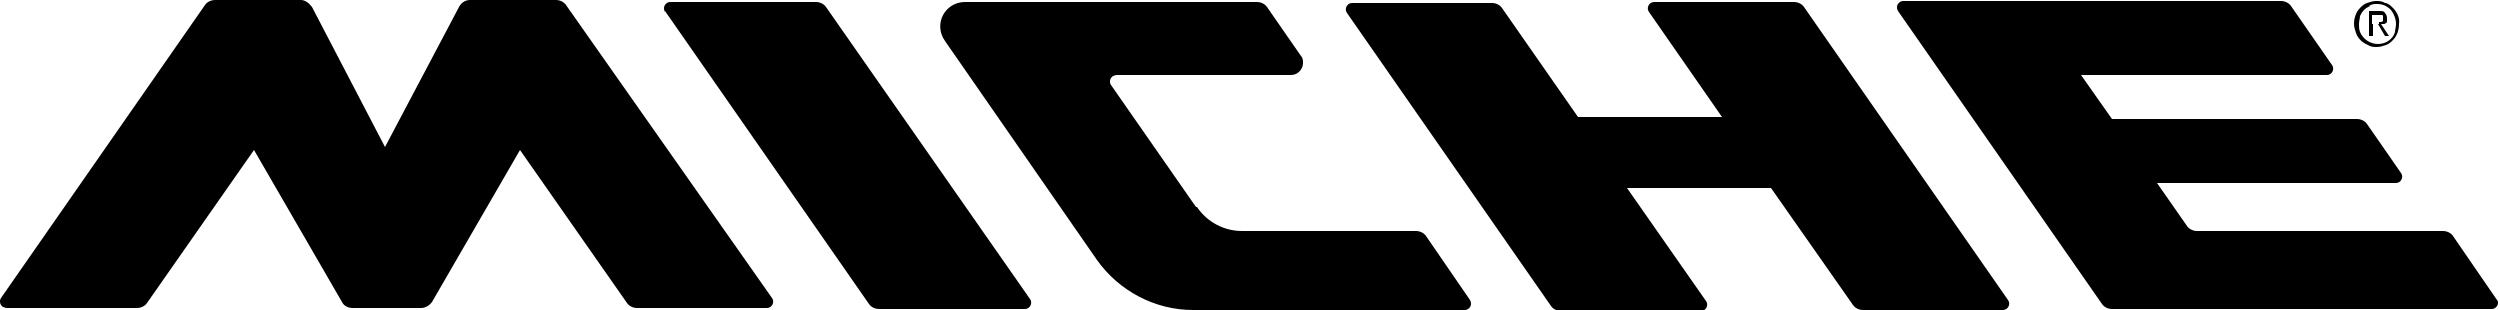 <?xml version="1.0" encoding="UTF-8"?> <svg xmlns="http://www.w3.org/2000/svg" id="Ebene_1" version="1.1" viewBox="0 0 250 31"><path d="M66.5,1.1l20.4,29.3c.2.3.6.5,1,.5h14.6c.5,0,.8-.6.5-1L82.6.7c-.2-.3-.6-.5-1-.5h-14.6c-.3,0-.6.3-.6.6,0,.1,0,.2.1.4M55.6,0h-8.6c-.5,0-.9.3-1.1.7l-7.4,14L31.2.7C30.9.3,30.5,0,30.1,0h-8.6C21.1,0,20.7.2,20.5.5L.1,29.8c-.2.3-.1.7.2.9.1,0,.2.1.4.1h13c.4,0,.8-.2,1-.5l10.7-15.3,8.8,15.2c.2.4.6.6,1.1.6h6.8c.4,0,.8-.2,1.1-.6l8.8-15.2,10.7,15.3c.2.3.6.5,1,.5h13c.5,0,.8-.6.5-1L56.6.5C56.4.2,56,0,55.6,0M244.5,23.1h-24.8c-.4,0-.8-.2-1-.5l-3-4.3h23.9c.5,0,.8-.6.5-1l-3.4-4.9c-.2-.3-.6-.5-1-.5h-24.5l-3.1-4.4h24.6c.5,0,.8-.6.5-1l-4.1-5.9c-.2-.3-.6-.5-1-.5h-37.8c-.3,0-.6.3-.6.6,0,.1,0,.2.1.4l20.4,29.3c.2.3.6.5,1,.5h38c.3,0,.6-.3.6-.6,0-.1,0-.2-.1-.3l-4.4-6.4c-.2-.3-.6-.5-1-.5M119.6,20.7l-8.5-12.2c-.2-.3-.1-.7.2-.9.1,0,.2-.1.4-.1h17.4c.7,0,1.2-.6,1.2-1.2,0-.2,0-.5-.2-.7l-3.4-4.9c-.2-.3-.6-.5-1-.5h-29.2c-2,0-3.2,2.2-2,3.9l15.2,21.9c2.2,3.1,5.8,5,9.6,5h27.2c.3,0,.6-.3.6-.6,0-.1,0-.2-.1-.4l-4.4-6.4c-.2-.3-.6-.5-1-.5h-17.4c-1.8,0-3.5-.9-4.5-2.4M200.8,30L180.4.7c-.2-.3-.6-.5-1-.5h-14c-.5,0-.8.6-.5,1l7.3,10.5h-14.4l-7.6-10.9c-.2-.3-.6-.5-1-.5h-14c-.5,0-.8.6-.5,1l20.4,29.3c.2.3.6.5,1,.5h14c.5,0,.8-.6.5-1l-7.9-11.3h14.4l8.2,11.7c.2.3.6.5,1,.5h14c.5,0,.8-.6.5-1M238.6.3c.3.1.5.3.7.5.4.4.7,1,.6,1.6,0,.6-.2,1.2-.6,1.6-.2.2-.4.4-.7.5-.3.1-.6.2-.9.2s-.6,0-.9-.2c-.5-.2-1-.6-1.2-1.2-.1-.3-.2-.6-.2-.9,0-.6.2-1.2.6-1.6.2-.2.4-.4.7-.5.3-.1.6-.2.9-.2s.6,0,.9.2M237,.6c-.2.1-.4.2-.6.4s-.3.4-.4.6c0,.2-.1.5-.1.8,0,.3,0,.5.1.8.3.7,1,1.2,1.8,1.2.8,0,1.5-.5,1.7-1.2,0-.2.1-.5.1-.8,0-.5-.2-1-.5-1.4-.4-.4-.8-.6-1.4-.6-.3,0-.5,0-.8.2M236.9,3.6V1.1h1c.3,0,.5,0,.6.2.1.1.2.3.2.5,0,.1,0,.2,0,.3,0,0,0,.2-.1.2,0,0-.1.1-.2.1,0,0-.2,0-.3,0l.8,1.2h-.4l-.7-1.2h-.5v1.2h-.3,0ZM237.9,2.2c0,0,.2,0,.2,0,0,0,.1,0,.2-.1,0,0,0-.2,0-.3,0,0,0-.2,0-.2,0,0,0-.1-.1-.1,0,0-.1,0-.2,0,0,0-.2,0-.2,0h-.6v.9h.4c0,0,.2,0,.3,0"></path></svg> 